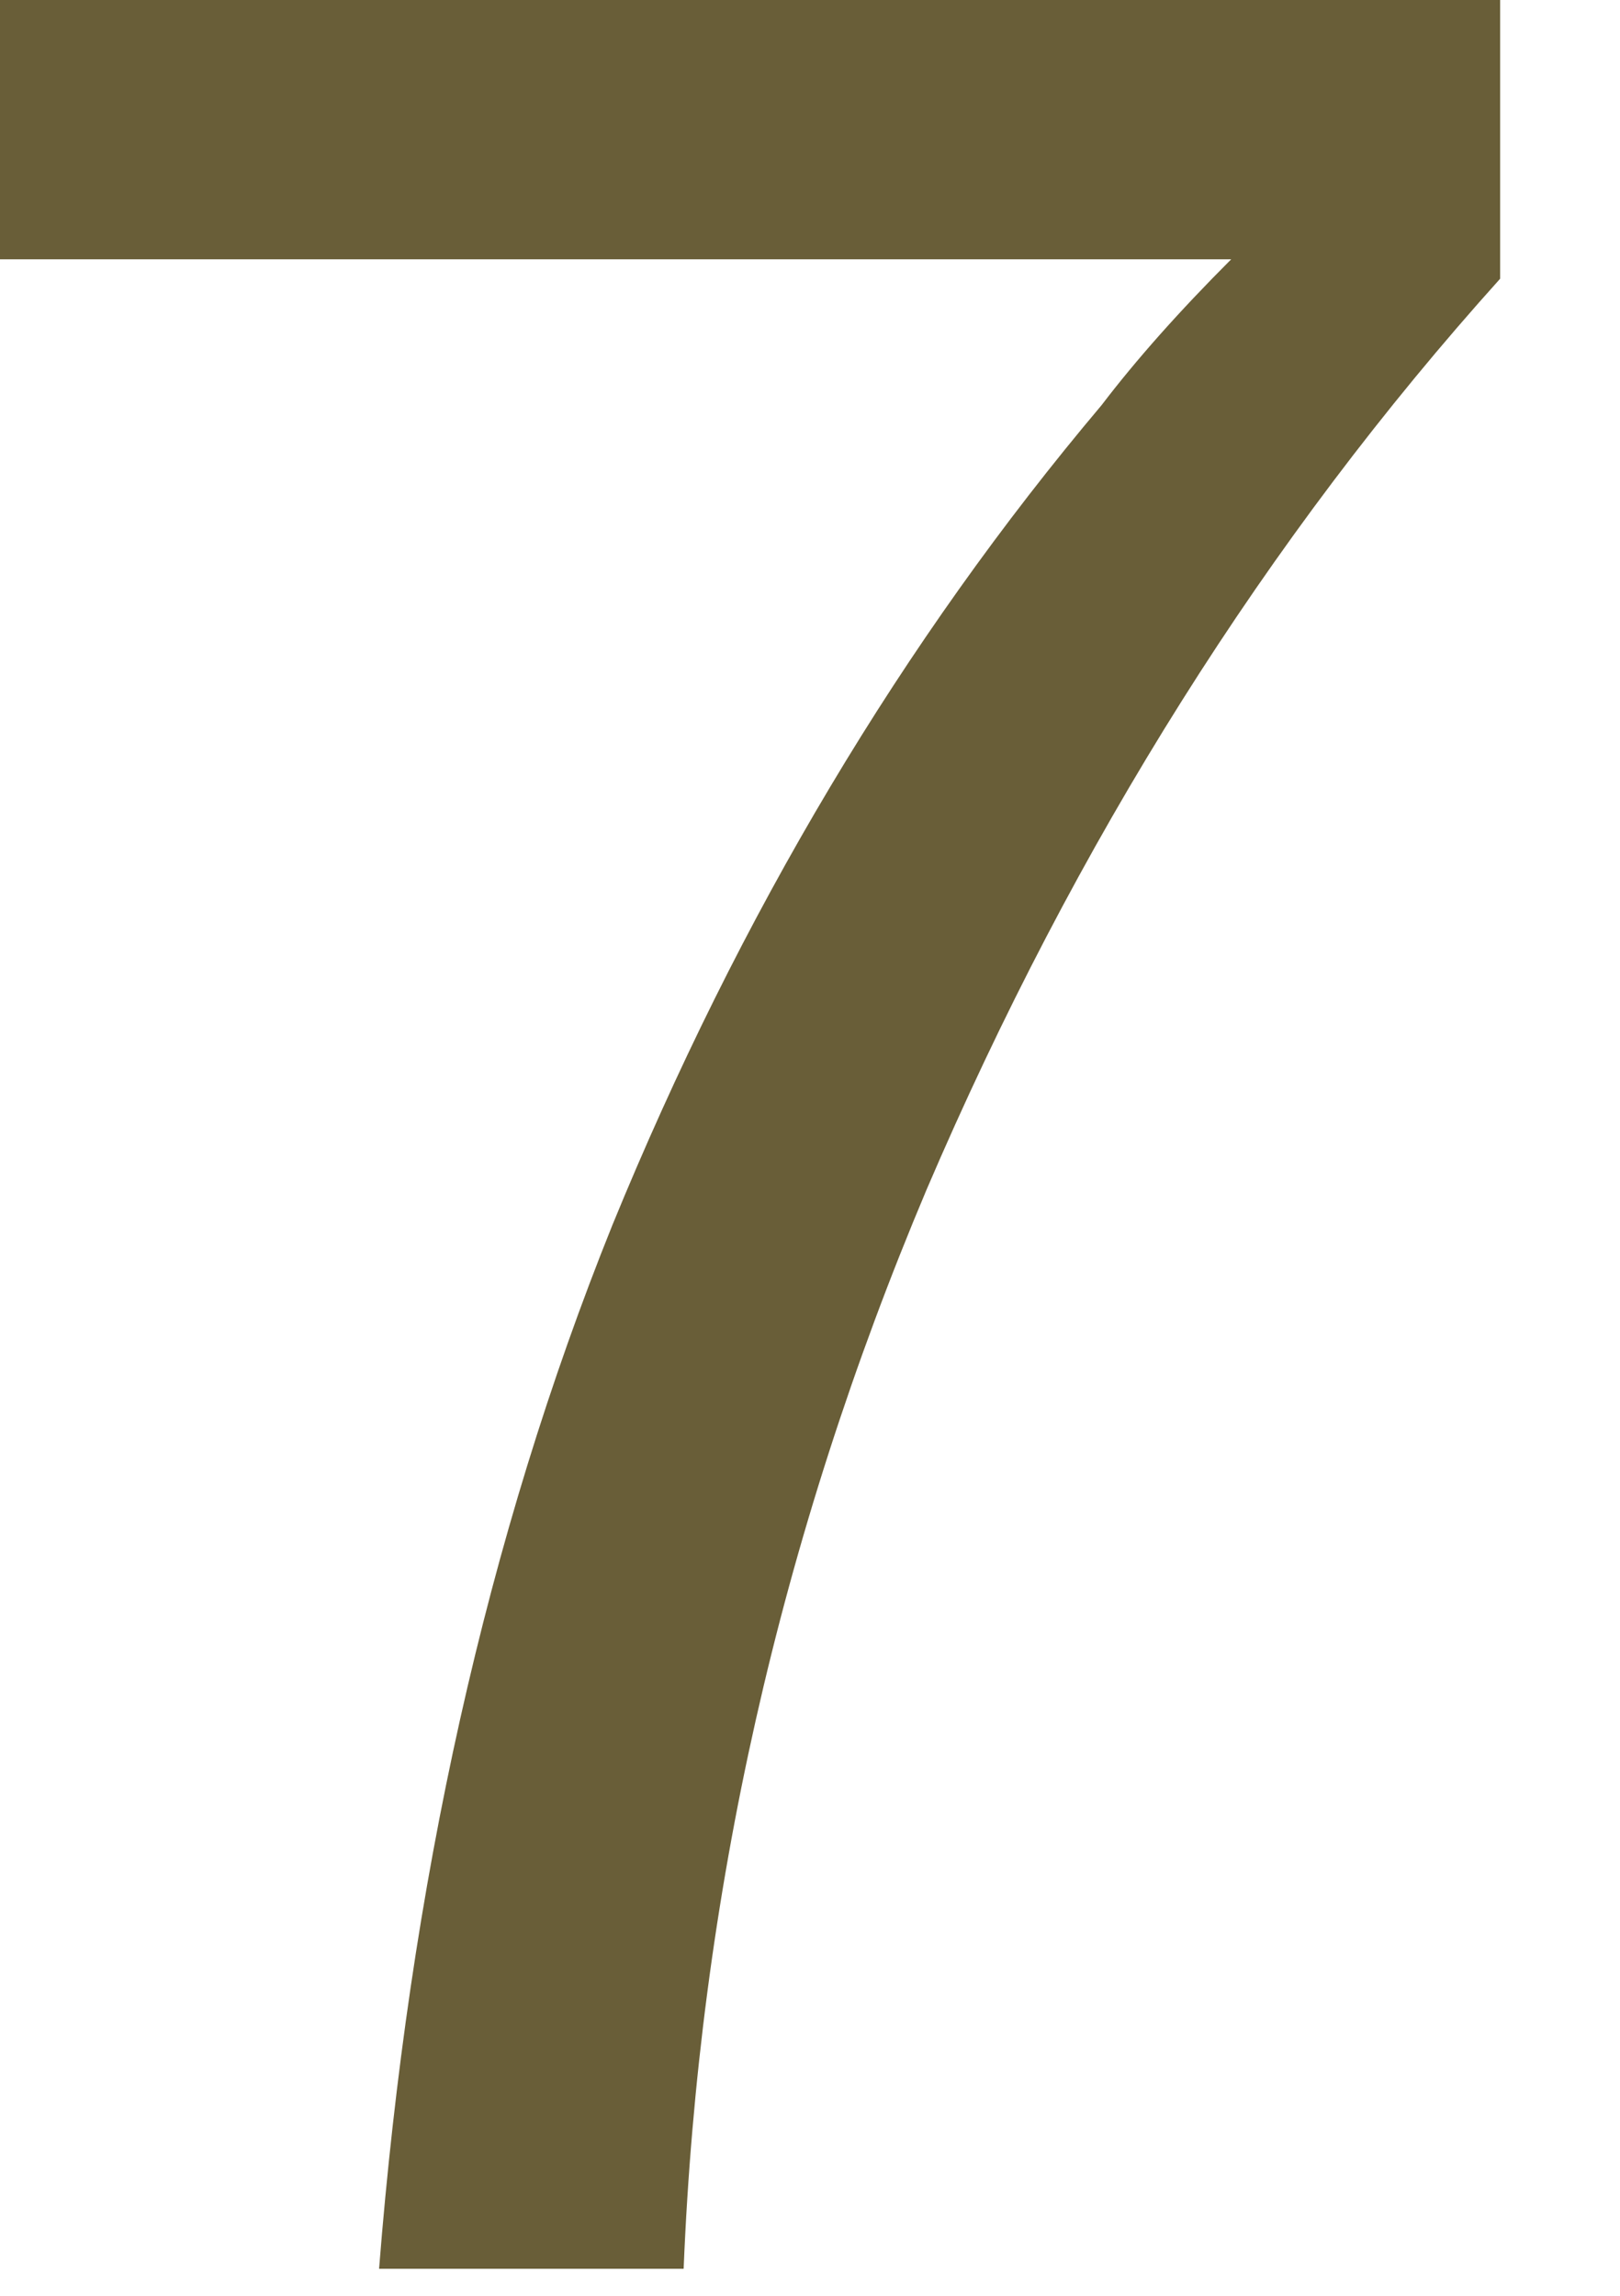 <?xml version="1.0" encoding="utf-8"?>
<svg xmlns="http://www.w3.org/2000/svg" fill="none" height="100%" overflow="visible" preserveAspectRatio="none" style="display: block;" viewBox="0 0 12 17" width="100%">
<path d="M2.808 16.8C3.032 13.952 3.608 11.376 4.536 9.072C5.48 6.768 6.688 4.744 8.16 3C8.416 2.664 8.736 2.304 9.12 1.92H0V0H11.112V2.064C9.384 3.984 7.968 6.232 6.864 8.808C5.776 11.384 5.176 14.048 5.064 16.8H2.808Z" fill="#695E38" id="Vector"/>
</svg>